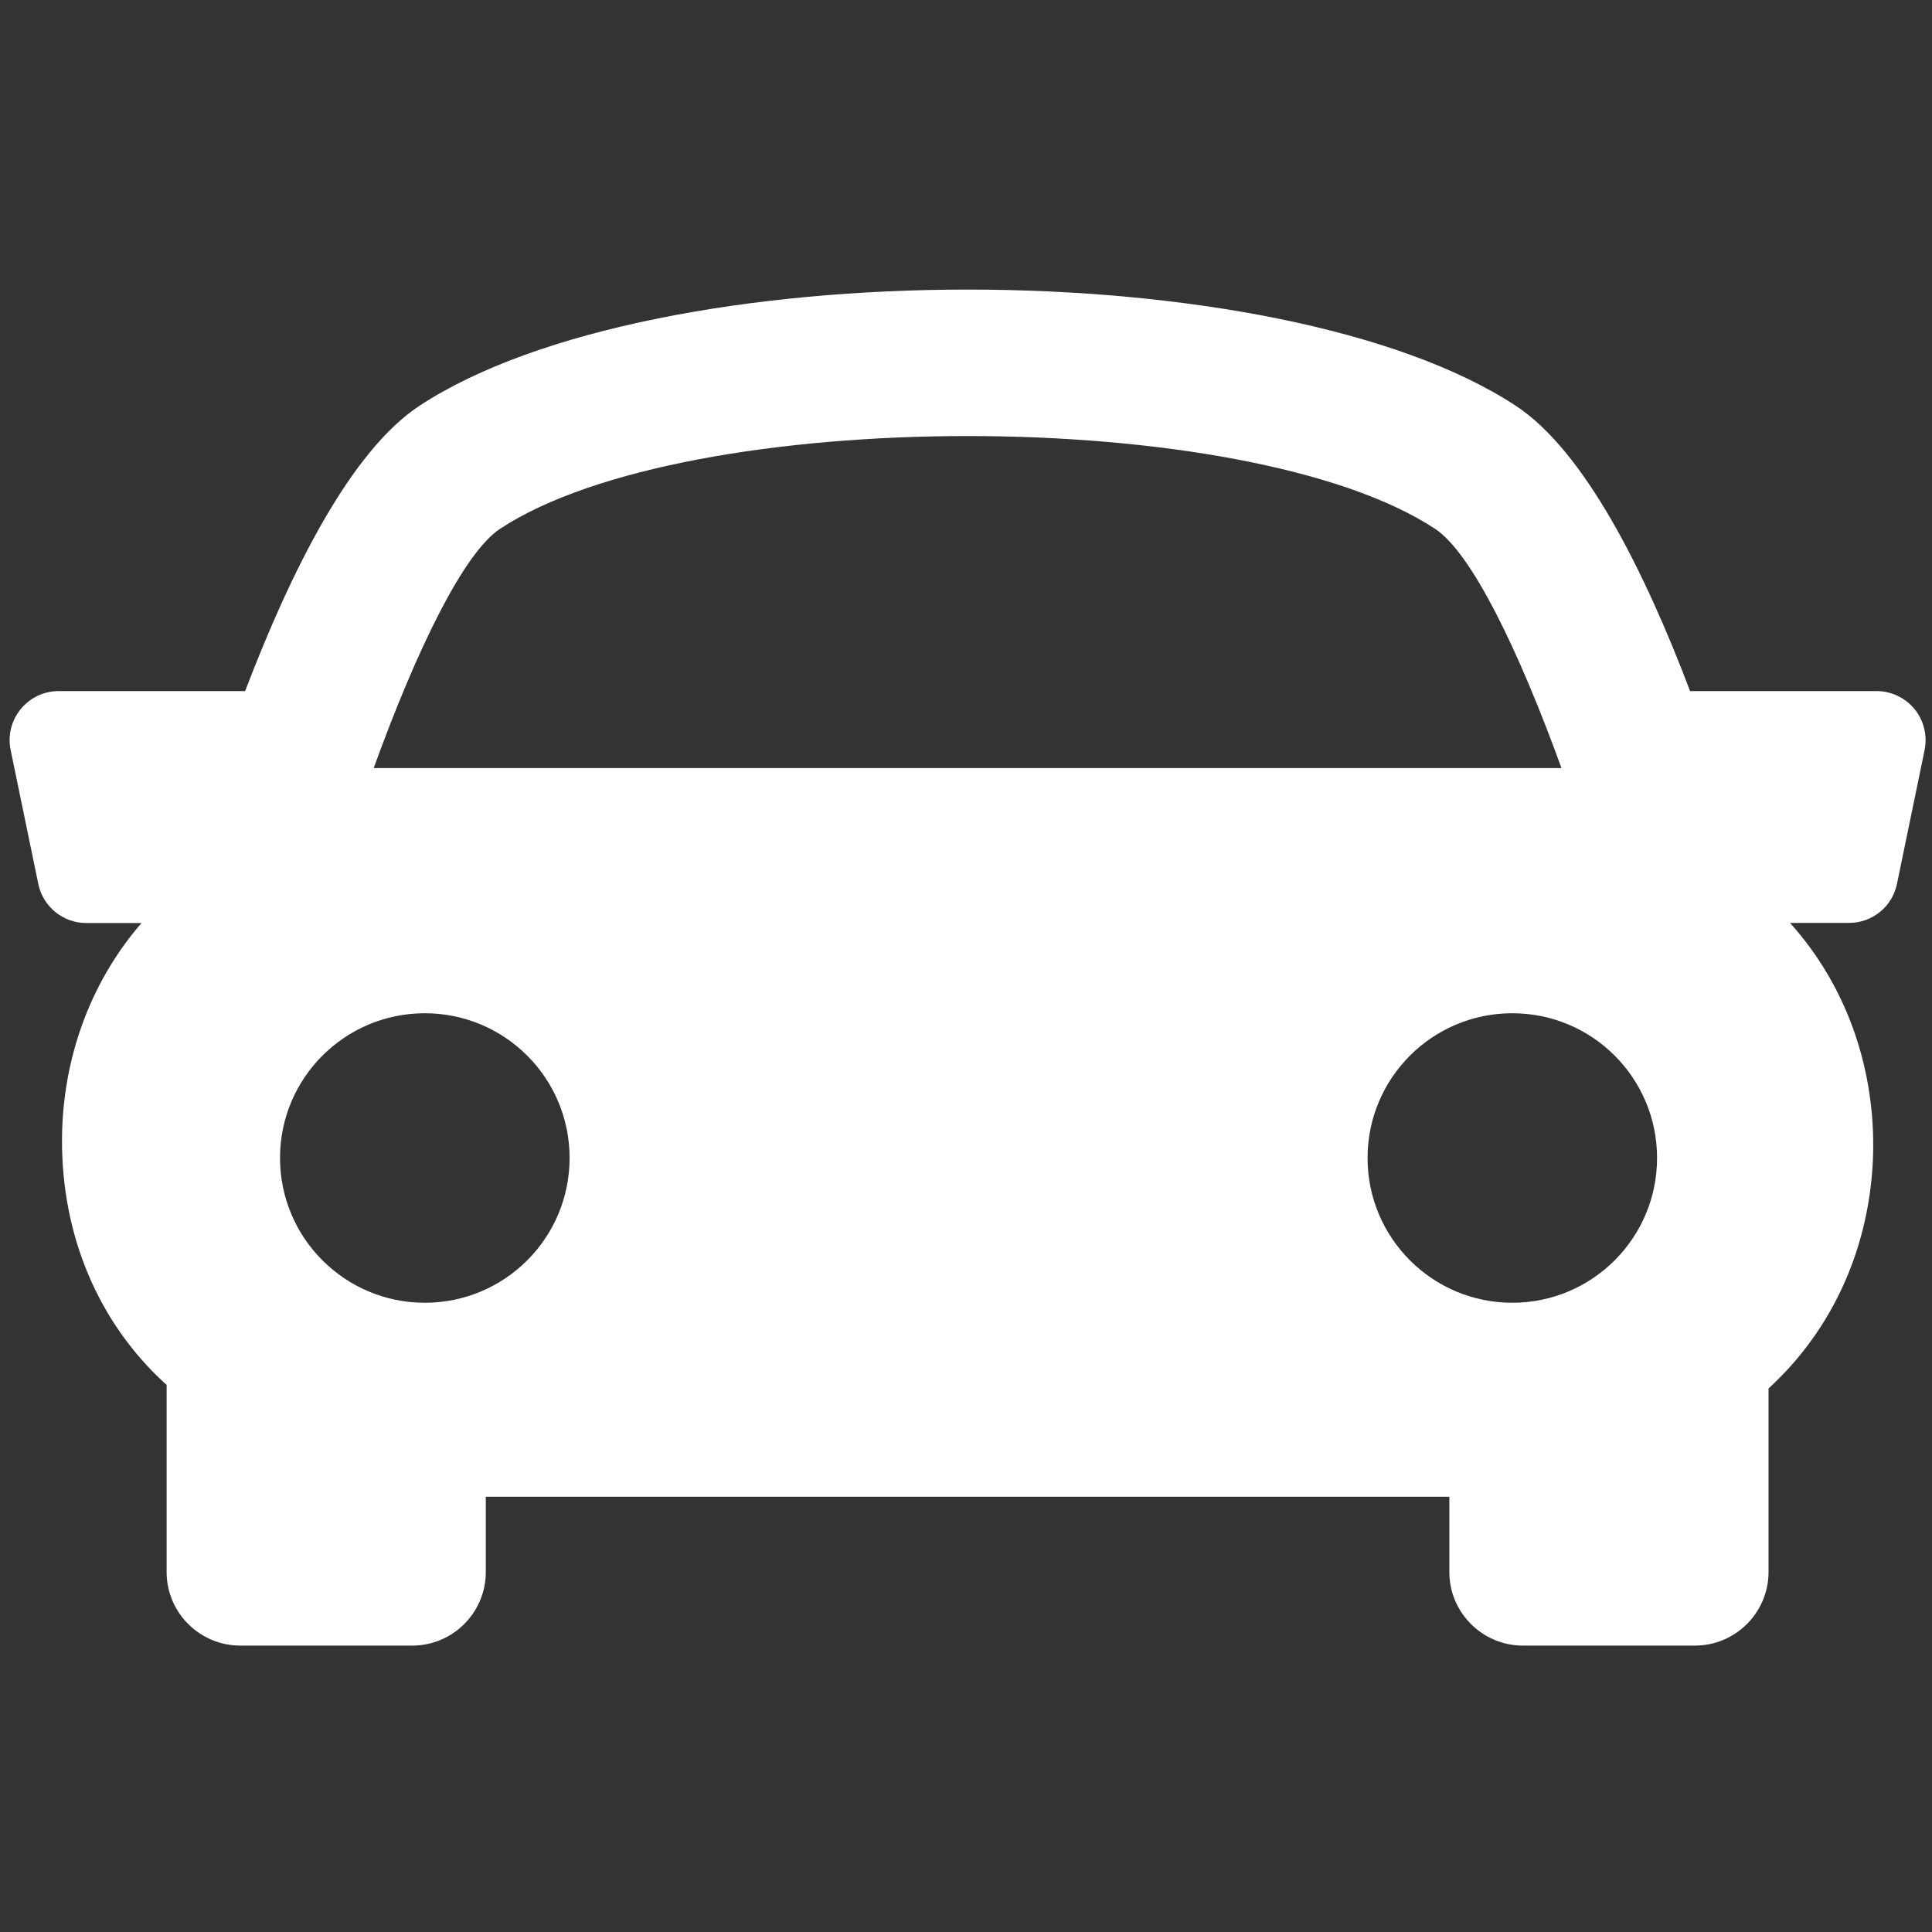 <svg xmlns="http://www.w3.org/2000/svg" width="33" height="33" viewBox="0 0 33 33" fill="none"><rect x="0" y="0" width="33" height="33" fill="#333333" stroke="none"/><g clip-path="url(#clip0_2794_3138)"><path d="M32.703 12.113C32.543 11.918 32.304 11.804 32.053 11.804H28.868C28.082 9.731 27.058 7.7 25.894 6.933C21.868 4.284 11.188 4.284 7.162 6.933C5.997 7.701 4.977 9.734 4.187 11.804H1.002C0.749 11.804 0.511 11.918 0.353 12.113C0.194 12.308 0.13 12.565 0.182 12.812L0.654 15.098C0.734 15.488 1.078 15.766 1.474 15.766H2.417C1.507 16.817 1.065 18.14 1.059 19.464C1.053 21.099 1.674 22.578 2.81 23.623C2.822 23.634 2.835 23.642 2.846 23.653V26.851C2.846 27.544 3.41 28.108 4.103 28.108H7.041C7.735 28.108 8.298 27.544 8.298 26.851V25.566H24.756V26.851C24.756 27.544 25.32 28.108 26.013 28.108H28.951C29.643 28.108 30.208 27.544 30.208 26.851V23.716C31.413 22.612 31.989 21.094 31.996 19.578C32.001 18.209 31.54 16.837 30.575 15.764H31.582C31.98 15.764 32.323 15.486 32.402 15.096L32.874 12.81C32.923 12.565 32.862 12.309 32.703 12.113ZM8.542 9.032C11.751 6.92 21.303 6.92 24.511 9.032C25.134 9.441 25.936 11.094 26.671 13.119H6.383C7.117 11.095 7.919 9.443 8.542 9.032ZM4.783 19.779C4.783 18.413 5.891 17.307 7.256 17.307C8.623 17.307 9.729 18.413 9.729 19.779C9.729 21.145 8.623 22.252 7.256 22.252C5.891 22.252 4.783 21.145 4.783 19.779ZM25.831 22.252C24.466 22.252 23.359 21.145 23.359 19.779C23.359 18.413 24.466 17.307 25.831 17.307C27.198 17.307 28.304 18.413 28.304 19.779C28.304 21.145 27.197 22.252 25.831 22.252Z" fill="white"></path></g><defs><clipPath id="clip0_2794_3138"><rect width="32.726" height="32.725" fill="white" transform="translate(0.164 0.164)"></rect></clipPath></defs></svg>